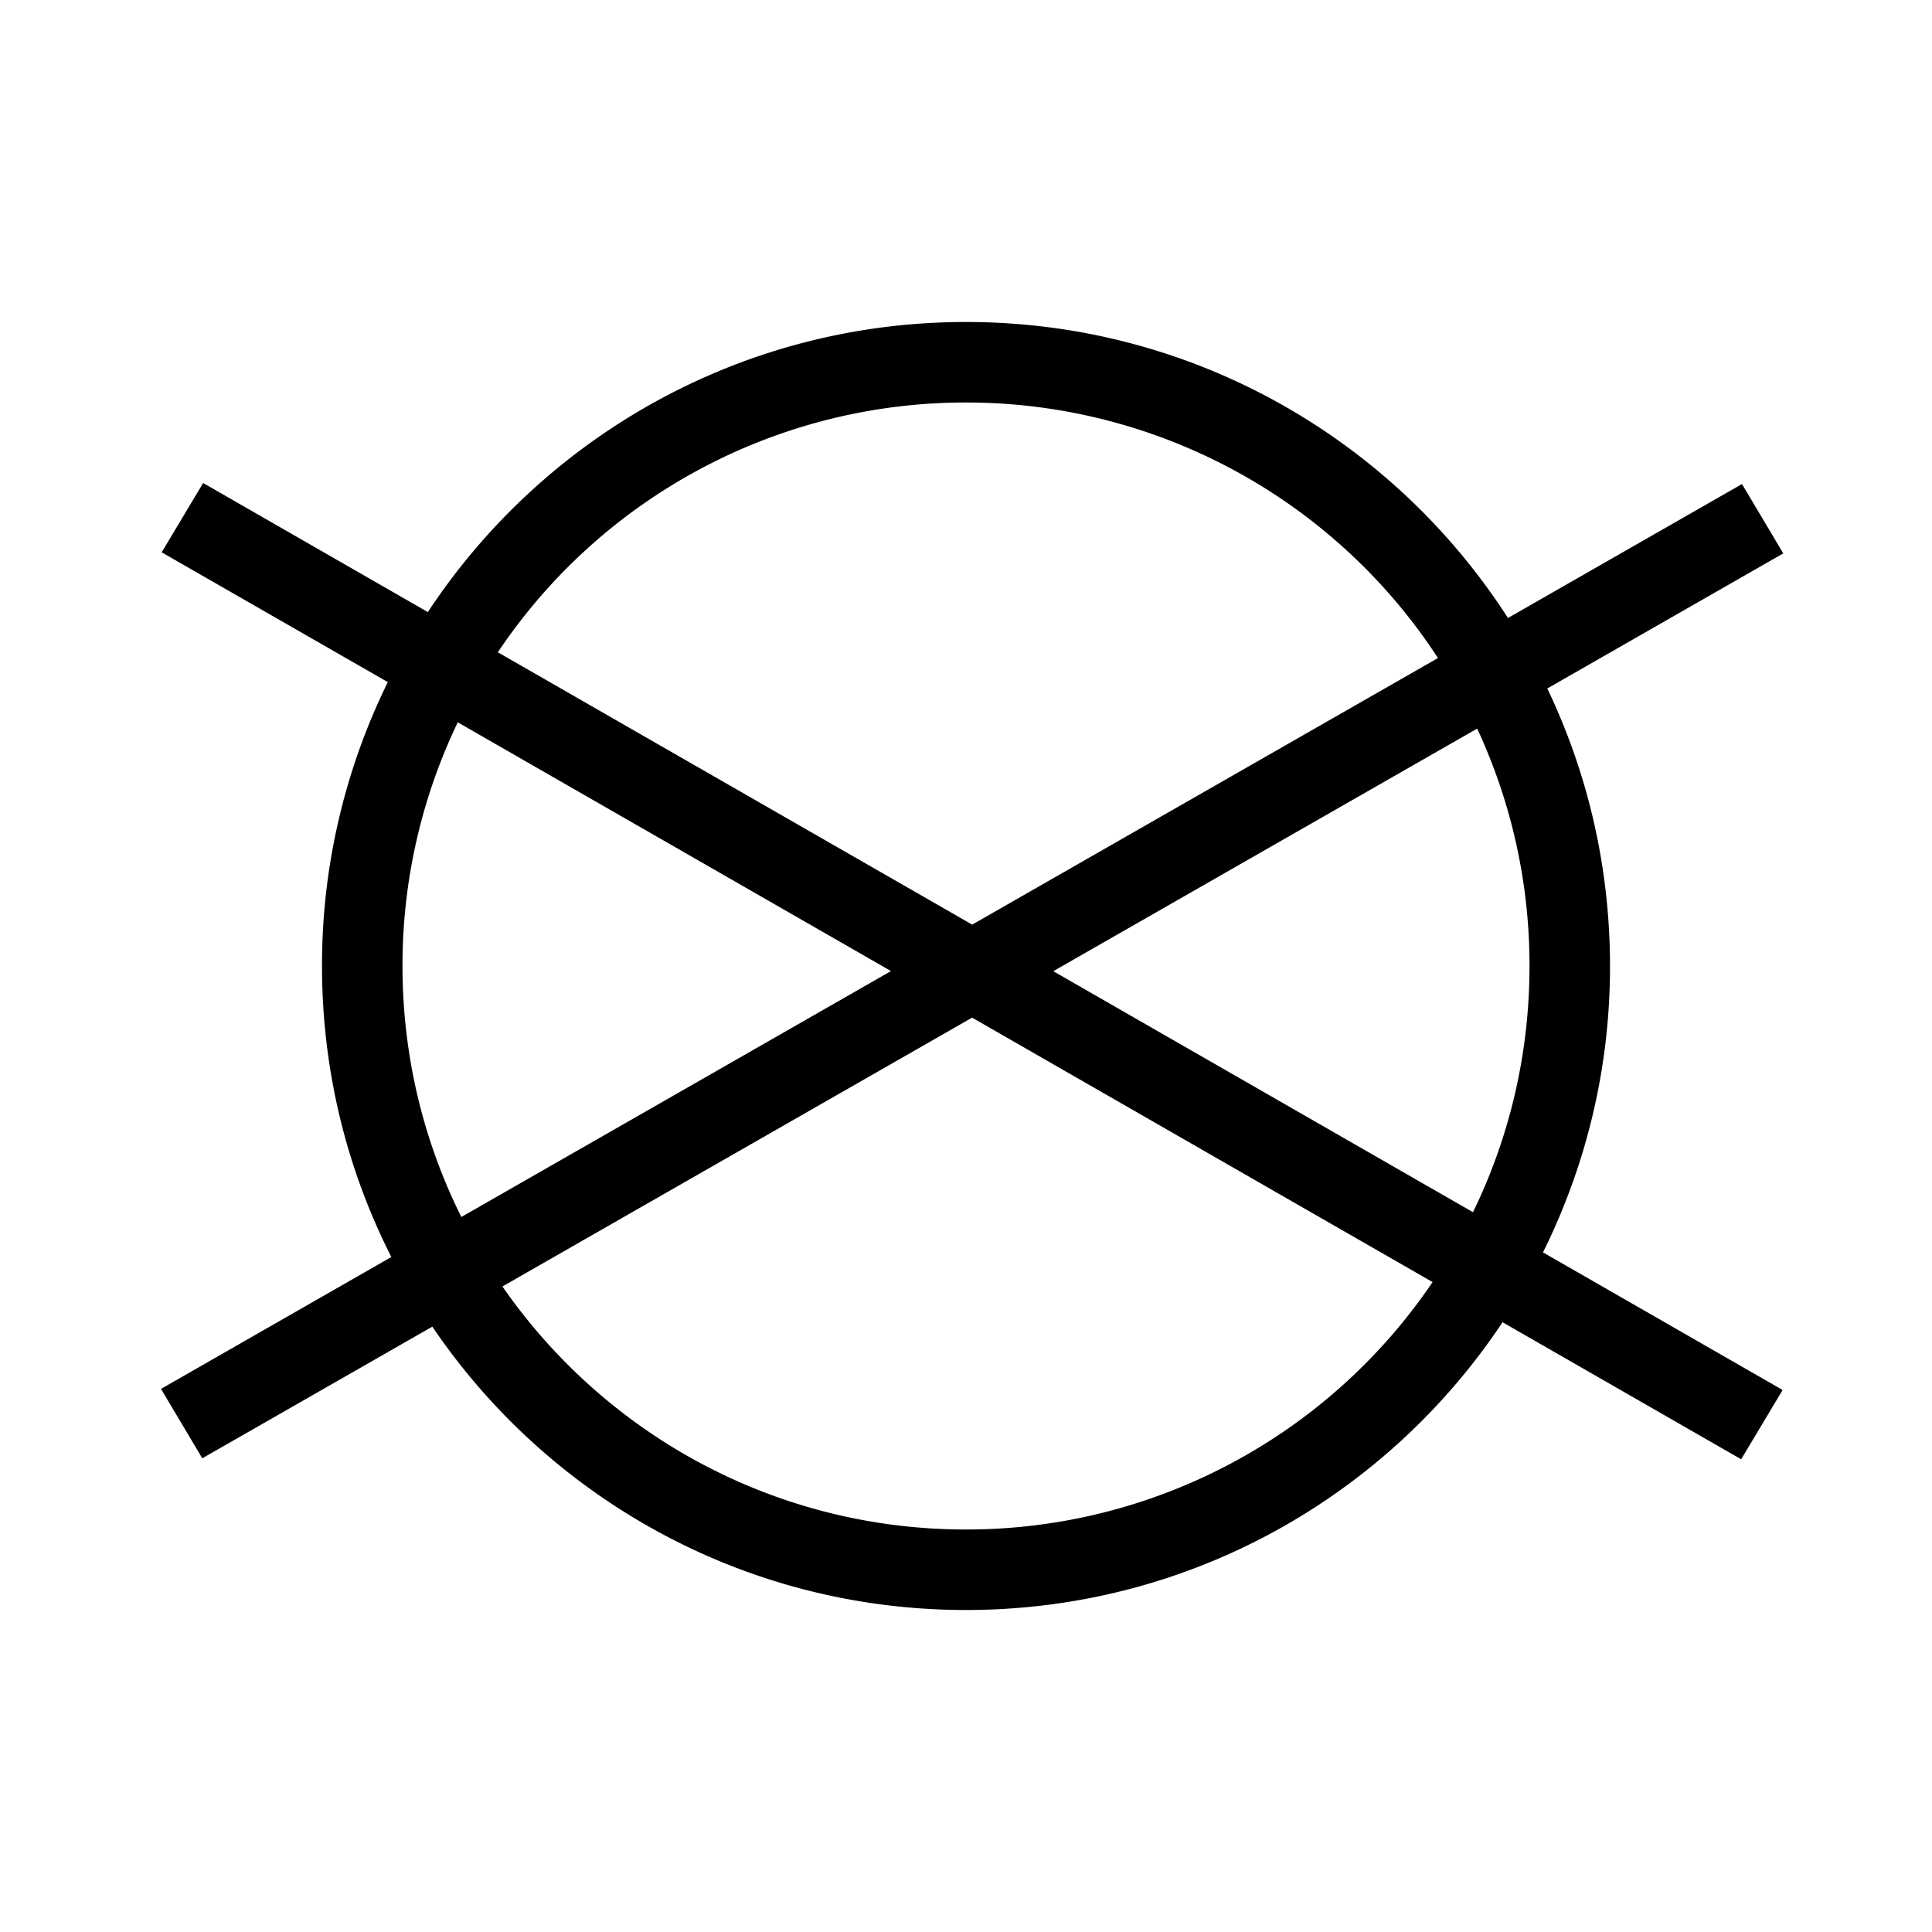 <svg width="48" height="48" viewBox="0 0 48 48" fill="none" xmlns="http://www.w3.org/2000/svg"><path fill-rule="evenodd" clip-rule="evenodd" d="M35.592 31.853A13.986 13.986 0 0124 38c-4.774 0-8.99-2.39-11.517-6.038l11.669-6.679 11.44 6.57zm1.005-1.736l-10.428-5.988L36.7 18.102A13.947 13.947 0 0138 24c0 2.193-.504 4.269-1.404 6.117zm.734 2.734l5.928 3.404 1.03-1.721-5.954-3.419A15.934 15.934 0 0040 24c0-2.469-.56-4.807-1.558-6.895l5.863-3.356-1.026-1.723-5.814 3.328C34.618 10.93 29.65 8 24 8c-5.589 0-10.508 2.865-13.37 7.207L5.047 12l-1.03 1.722 5.618 3.225A15.935 15.935 0 008 24c0 2.602.621 5.06 1.723 7.23L4 34.507l1.026 1.724 5.715-3.271C13.618 37.206 18.483 40 24 40c5.564 0 10.464-2.84 13.33-7.149zm-25.869-2.615l10.675-6.11-10.764-6.18A13.945 13.945 0 0010 24c0 2.24.526 4.358 1.462 6.236zm.907-14.03l11.785 6.766 11.572-6.623A13.988 13.988 0 0024 10a13.986 13.986 0 00-11.631 6.205z" fill="#000"/></svg>